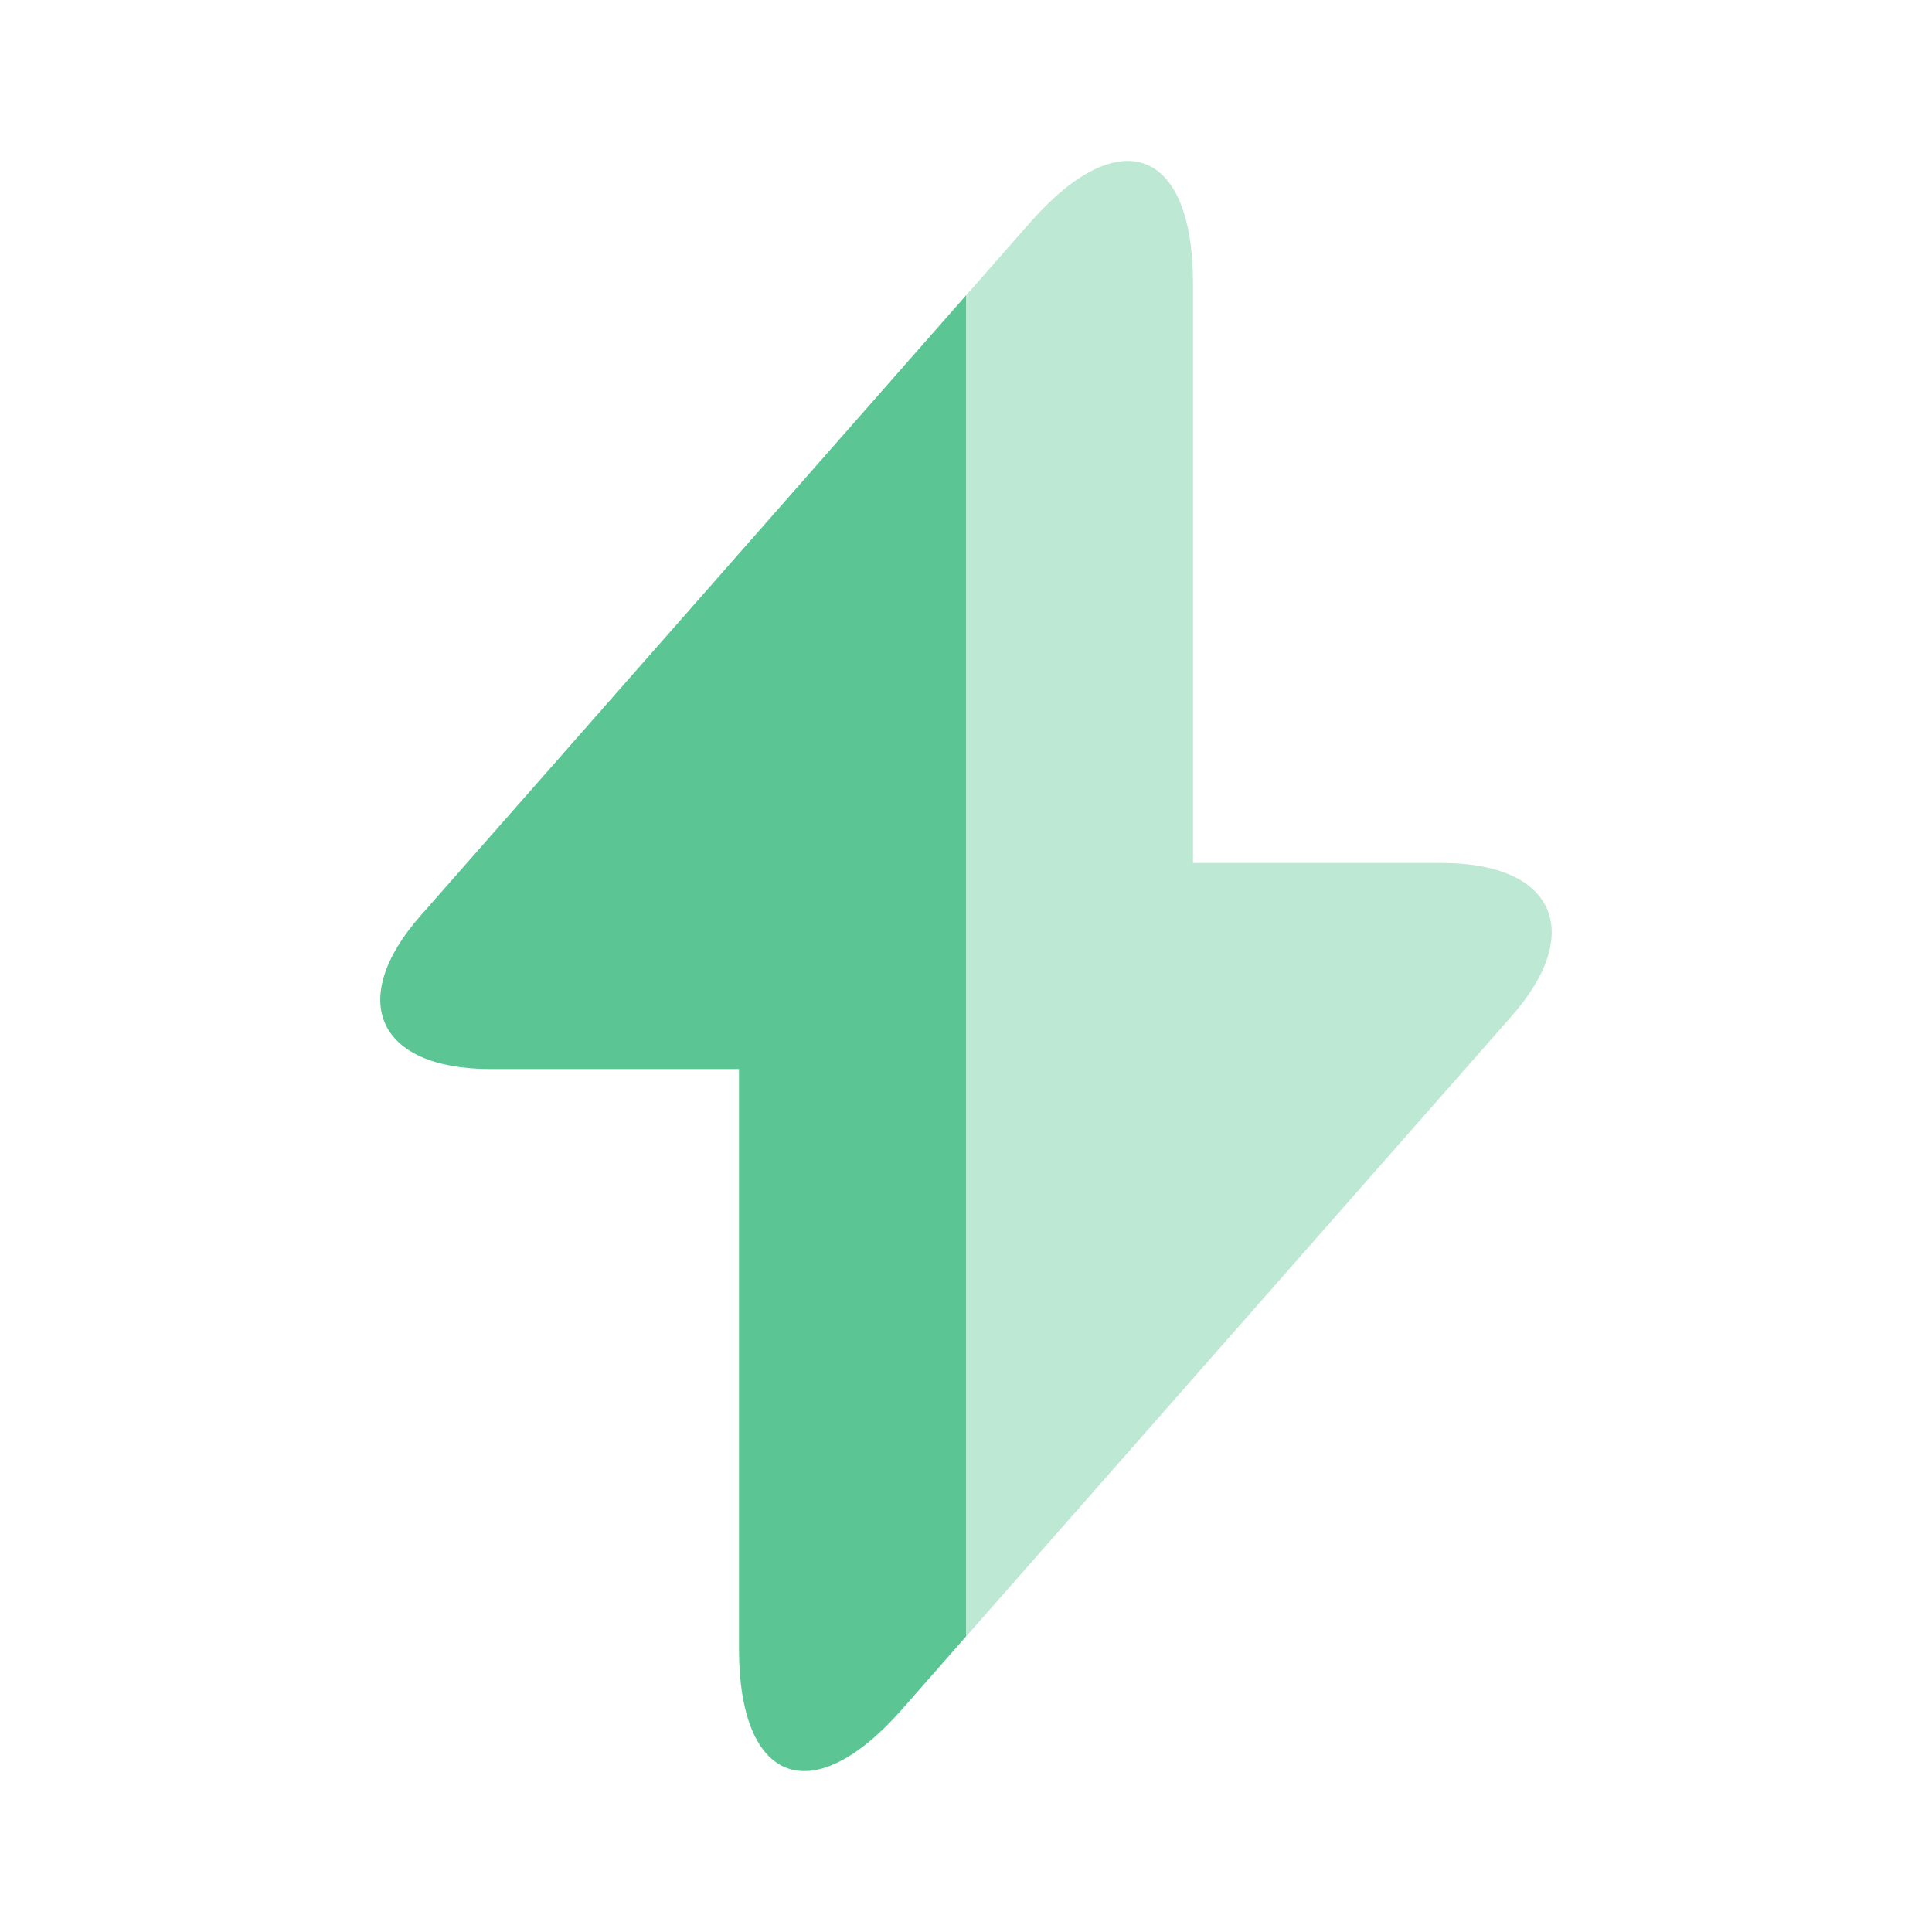 <svg width="18" height="18" viewBox="0 0 18 18" fill="none" xmlns="http://www.w3.org/2000/svg">
<path d="M9 2.752V15.247L8.4 15.93C7.567 16.875 6.885 16.62 6.885 15.36V9.96H4.567C3.517 9.96 3.225 9.315 3.922 8.527L9 2.752Z" fill="#5BC694"/>
<path opacity="0.4" d="M14.078 9.473L9 15.248V2.753L9.6 2.07C10.432 1.125 11.115 1.38 11.115 2.64V8.04H13.432C14.482 8.04 14.775 8.685 14.078 9.473Z" fill="#5BC694"/>
</svg>
